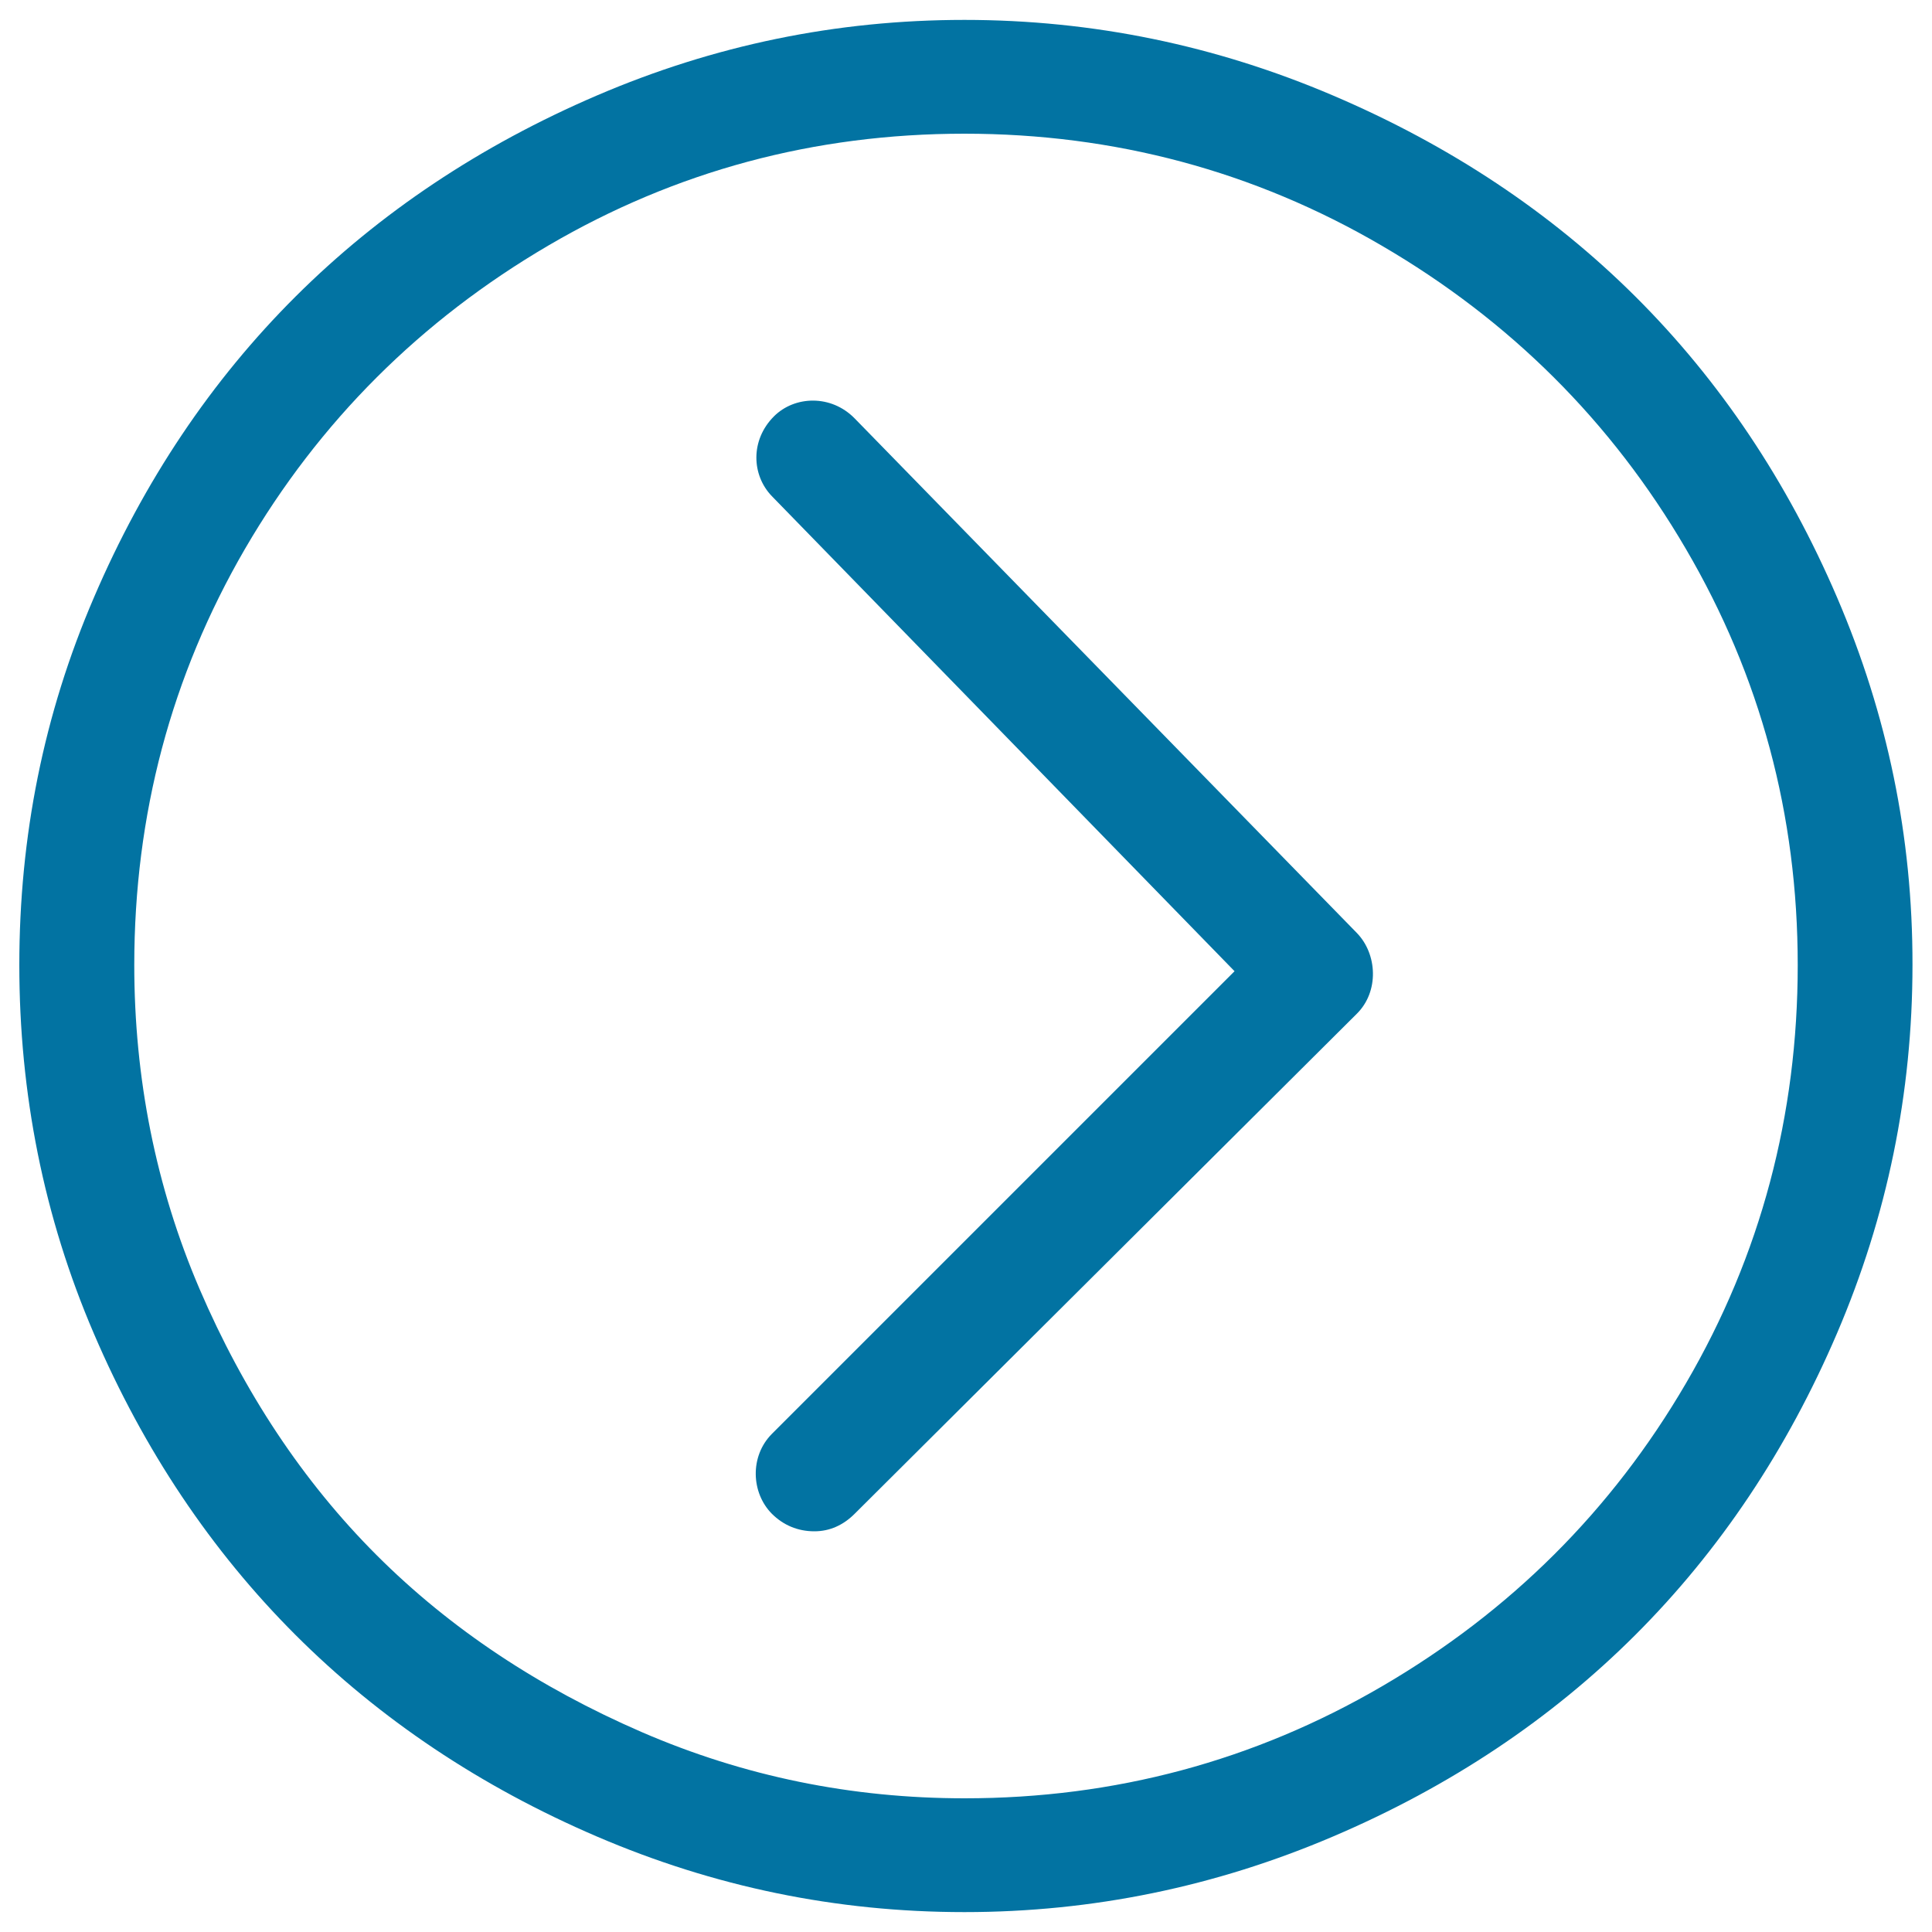 <svg xmlns="http://www.w3.org/2000/svg" viewBox="0 0 1000 1000" style="fill:#0273a2">
<title>Right Arrow SVG icon</title>
<g><g><path d="M950.9,309.3C899.2,188.8,811.4,101.2,689.9,49.4c-60.7-25.9-124.3-39.1-190.7-39.1c-66.4,0-129.6,13.1-190.2,39.1C188.5,101.1,100.3,188.6,48.6,309.3C22.6,369.7,10,433,10,499.5c0,66.4,12.6,130.3,38.6,190.8C100.3,810.9,188.5,898.9,309,950.6c60.6,26,123.8,39.1,190.2,39.1s130-13.2,190.7-39.1c121.5-51.8,209.3-140,260.9-260.4c26-60.7,39.1-124.3,39.1-190.8C990,433,976.9,369.9,950.9,309.3z M872.7,715.9c-38.5,66-91.1,118.3-157.5,157c-66,38.5-138.2,57.9-215.9,57.9c-58.4,0-114.1-11.3-167.2-34.3c-53-23-98.9-53.3-137.2-91.6c-38.3-38.3-68.8-84.6-91.6-137.7c-22.7-52.9-33.8-109.3-33.8-167.7c0-77.7,19.1-149.6,57.3-215.4c38.4-66,91.1-118.4,157-157c65.9-38.6,137.7-57.9,215.4-57.9c77.7,0,150,19.4,215.9,57.9c66.4,38.7,119,91.1,157.5,157c38.6,65.9,57.9,137.7,57.9,215.4C930.5,577.2,911.4,649.6,872.7,715.9z"/><path d="M442.4,216.6c-12.2-12.5-31.1-11.8-41.8-1.1c-12.3,12.3-11.6,30.4-1.1,41.3L639,502.7L399.5,742.2c-11.5,11.6-10.7,30.5,0,41.3c5.9,5.9,13.4,9.1,22,9.1c8,0,15-3.2,20.9-9.1l259.9-258.8c11.6-11.5,10.6-30.9,0-41.8L442.4,216.6z"/></g></g>
</svg>
